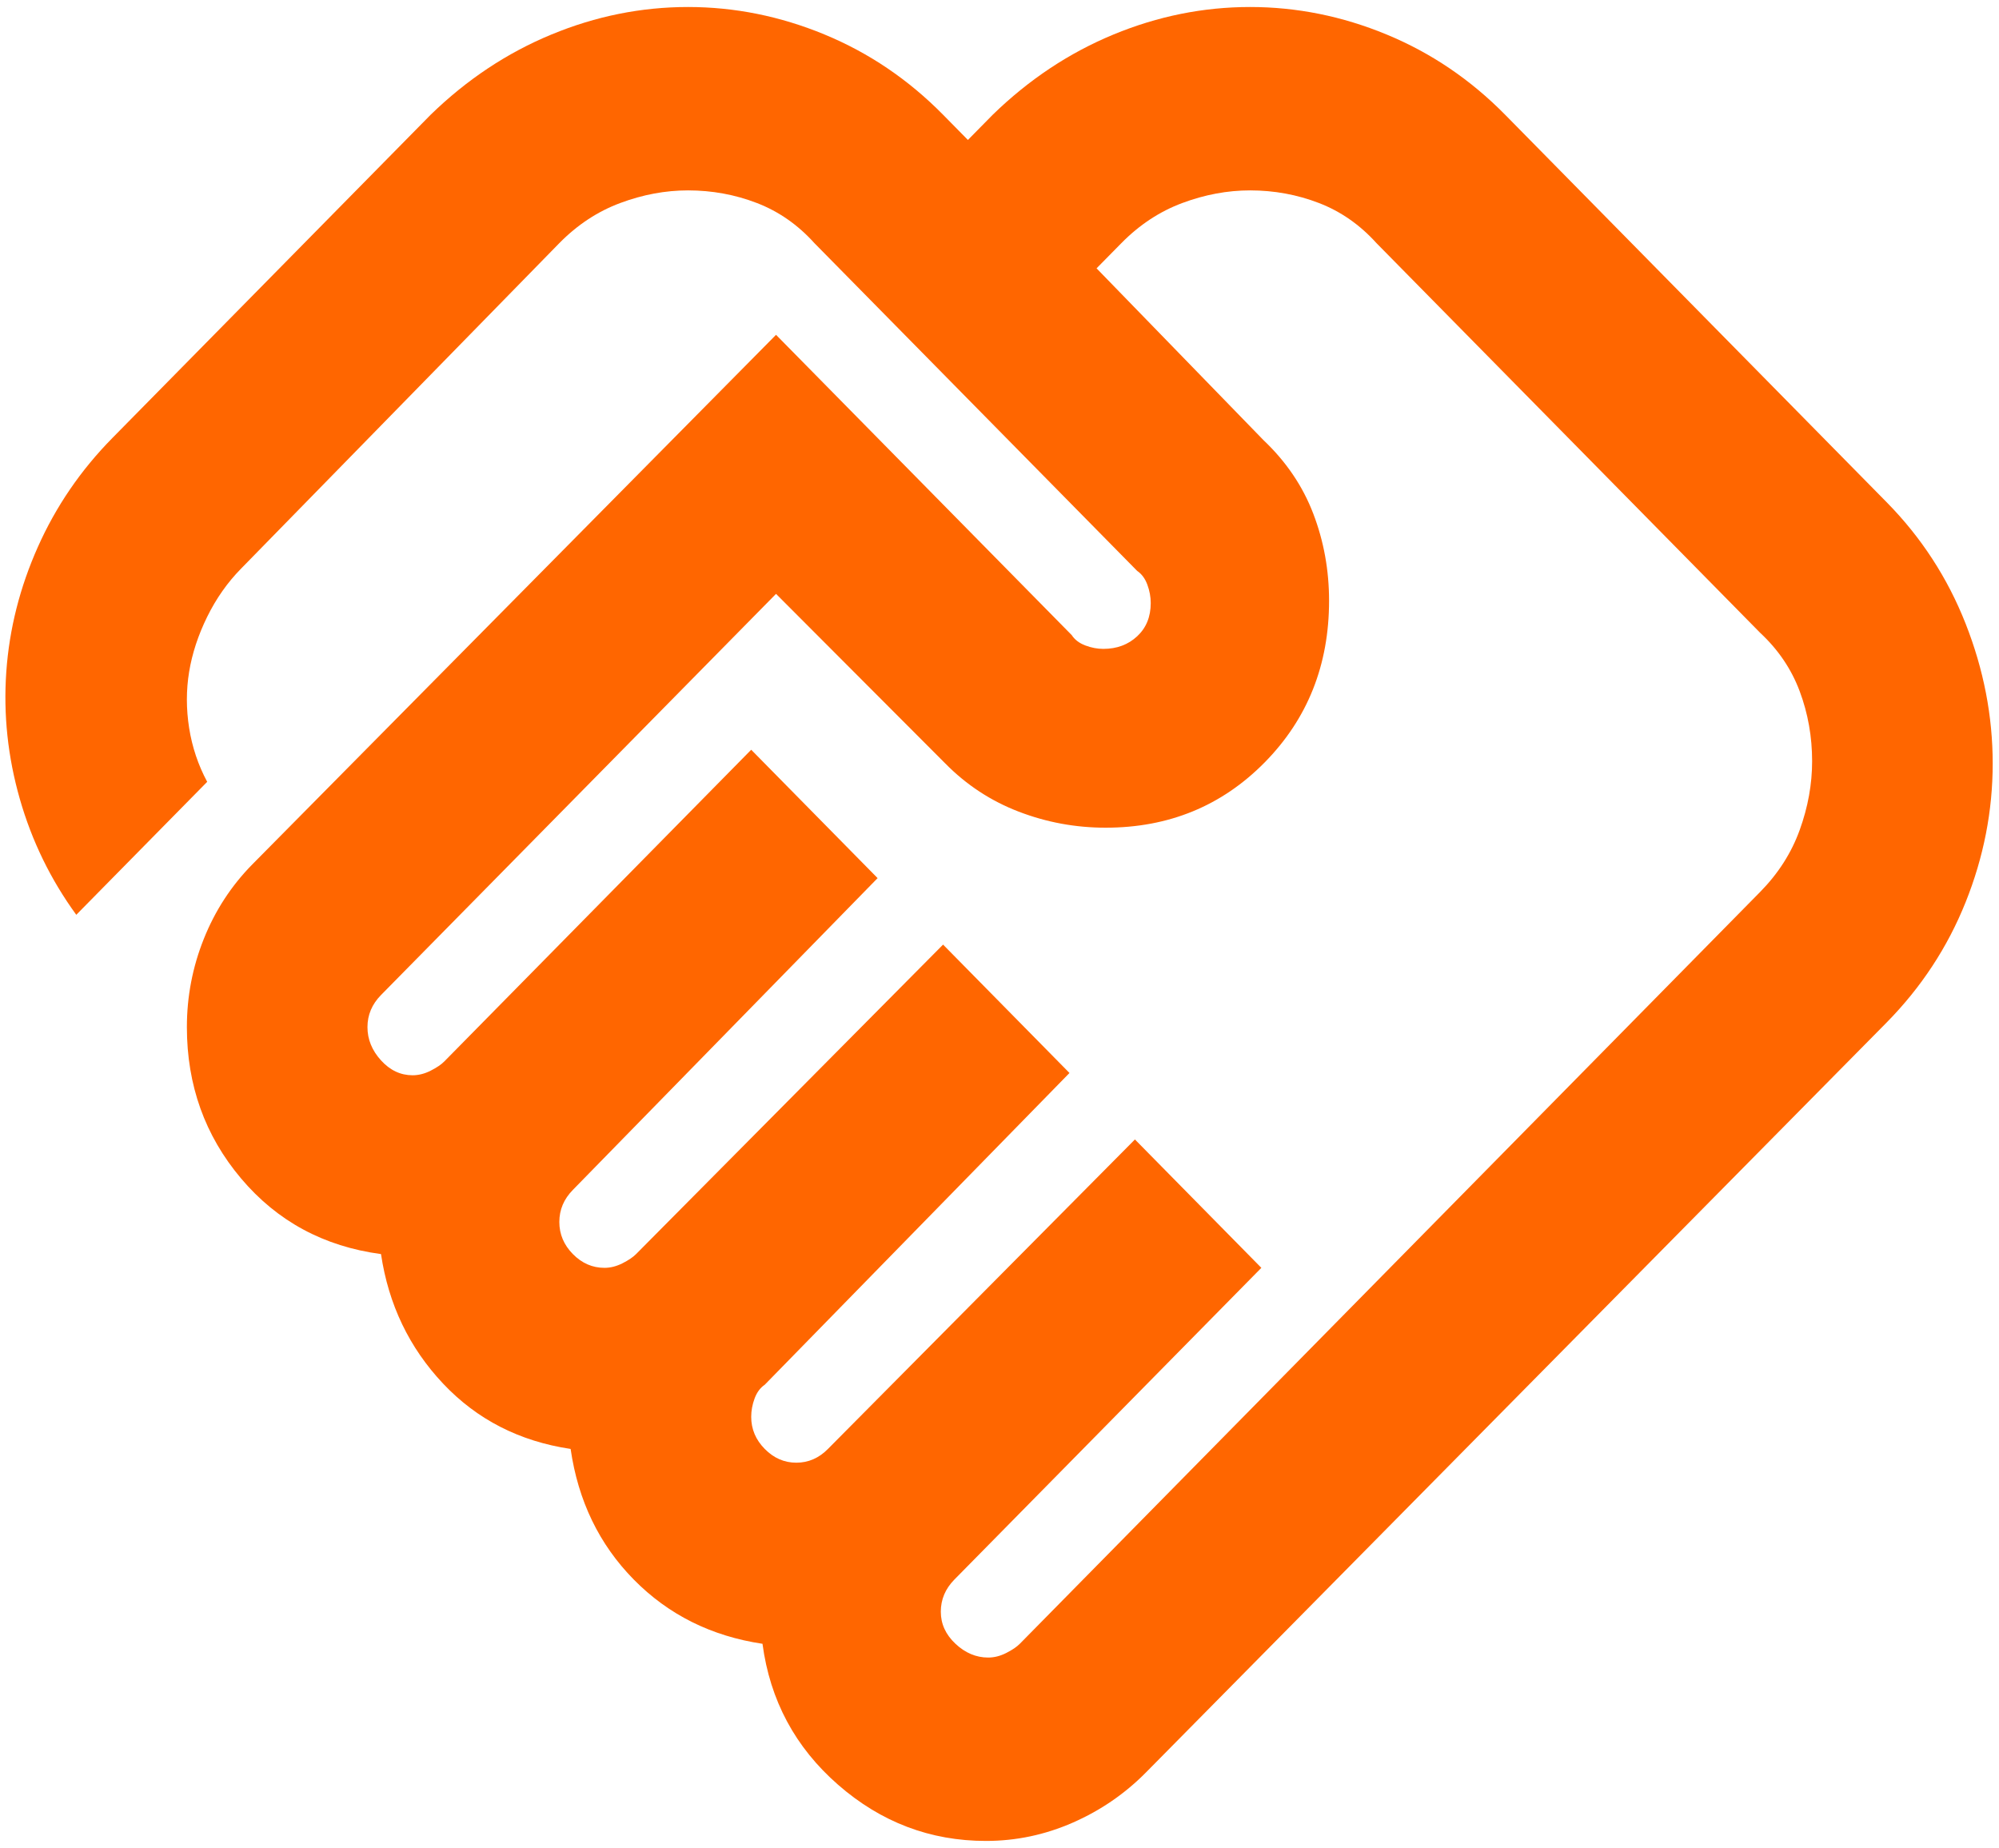 <?xml version="1.0" encoding="UTF-8"?> <svg xmlns="http://www.w3.org/2000/svg" width="119" height="110" viewBox="0 0 119 110" fill="none"><path d="M58.828 98.667C59.187 98.667 59.545 98.576 59.903 98.394C60.261 98.212 60.53 98.03 60.709 97.848L104.784 53.09C105.859 51.998 106.643 50.77 107.136 49.405C107.629 48.041 107.875 46.676 107.875 45.311C107.875 43.856 107.629 42.468 107.136 41.149C106.643 39.83 105.859 38.67 104.784 37.67L81.941 14.472C80.955 13.38 79.813 12.584 78.514 12.084C77.215 11.584 75.849 11.333 74.416 11.333C73.072 11.333 71.728 11.584 70.384 12.084C69.041 12.584 67.831 13.38 66.756 14.472L65.278 15.973L75.222 26.207C76.566 27.481 77.551 28.936 78.178 30.574C78.805 32.211 79.119 33.94 79.119 35.759C79.119 39.58 77.842 42.787 75.289 45.38C72.736 47.972 69.578 49.269 65.816 49.269C64.024 49.269 62.3 48.95 60.642 48.313C58.985 47.677 57.529 46.721 56.275 45.448L46.197 35.35L22.681 59.23C22.413 59.503 22.211 59.799 22.077 60.117C21.942 60.435 21.875 60.777 21.875 61.141C21.875 61.868 22.144 62.528 22.681 63.119C23.219 63.711 23.846 64.006 24.562 64.006C24.921 64.006 25.279 63.915 25.637 63.733C25.996 63.551 26.265 63.369 26.444 63.188L44.719 44.629L52.244 52.271L34.103 70.829C33.834 71.102 33.633 71.398 33.498 71.716C33.364 72.034 33.297 72.376 33.297 72.74C33.297 73.467 33.566 74.104 34.103 74.65C34.641 75.196 35.268 75.469 35.984 75.469C36.343 75.469 36.701 75.378 37.059 75.196C37.418 75.014 37.687 74.832 37.866 74.65L56.141 56.228L63.666 63.87L45.525 82.428C45.256 82.61 45.055 82.883 44.92 83.247C44.786 83.611 44.719 83.975 44.719 84.338C44.719 85.066 44.987 85.703 45.525 86.249C46.062 86.795 46.69 87.068 47.406 87.068C47.765 87.068 48.101 86.999 48.414 86.863C48.728 86.727 49.019 86.522 49.288 86.249L67.562 67.827L75.088 75.469L56.812 94.027C56.544 94.3 56.342 94.596 56.208 94.914C56.074 95.232 56.006 95.574 56.006 95.938C56.006 96.665 56.297 97.302 56.88 97.848C57.462 98.394 58.111 98.667 58.828 98.667ZM58.694 109.583C55.379 109.583 52.445 108.469 49.892 106.24C47.339 104.011 45.839 101.214 45.391 97.848C42.345 97.393 39.792 96.119 37.731 94.027C35.671 91.935 34.417 89.342 33.969 86.249C30.923 85.794 28.392 84.498 26.377 82.36C24.361 80.222 23.129 77.652 22.681 74.65C19.277 74.195 16.5 72.694 14.35 70.147C12.2 67.6 11.125 64.597 11.125 61.141C11.125 59.321 11.461 57.57 12.133 55.887C12.805 54.204 13.768 52.726 15.022 51.452L46.197 19.93L63.8 37.806C63.979 38.079 64.248 38.284 64.606 38.42C64.965 38.557 65.323 38.625 65.681 38.625C66.487 38.625 67.159 38.375 67.697 37.874C68.234 37.374 68.503 36.715 68.503 35.896C68.503 35.532 68.436 35.168 68.302 34.804C68.167 34.44 67.966 34.167 67.697 33.985L48.481 14.472C47.496 13.38 46.354 12.584 45.055 12.084C43.756 11.584 42.39 11.333 40.956 11.333C39.612 11.333 38.269 11.584 36.925 12.084C35.581 12.584 34.372 13.38 33.297 14.472L14.35 33.849C13.544 34.668 12.872 35.623 12.334 36.715C11.797 37.806 11.439 38.898 11.259 39.989C11.08 41.081 11.08 42.196 11.259 43.333C11.439 44.47 11.797 45.539 12.334 46.539L4.541 54.454C3.018 52.362 1.898 50.065 1.181 47.563C0.465 45.061 0.196 42.537 0.375 39.989C0.554 37.442 1.181 34.963 2.256 32.553C3.331 30.142 4.809 27.981 6.691 26.071L25.637 6.83C27.788 4.738 30.184 3.146 32.827 2.054C35.469 0.962 38.179 0.417 40.956 0.417C43.733 0.417 46.443 0.962 49.086 2.054C51.729 3.146 54.08 4.738 56.141 6.83L57.619 8.331L59.097 6.83C61.247 4.738 63.643 3.146 66.286 2.054C68.929 0.962 71.639 0.417 74.416 0.417C77.193 0.417 79.903 0.962 82.545 2.054C85.188 3.146 87.54 4.738 89.6 6.83L112.309 29.892C114.37 31.984 115.938 34.395 117.013 37.124C118.088 39.853 118.625 42.628 118.625 45.448C118.625 48.268 118.088 51.02 117.013 53.704C115.938 56.387 114.37 58.775 112.309 60.868L68.234 105.49C66.98 106.763 65.525 107.764 63.867 108.492C62.21 109.219 60.486 109.583 58.694 109.583Z" fill="#FF6600"></path></svg> 